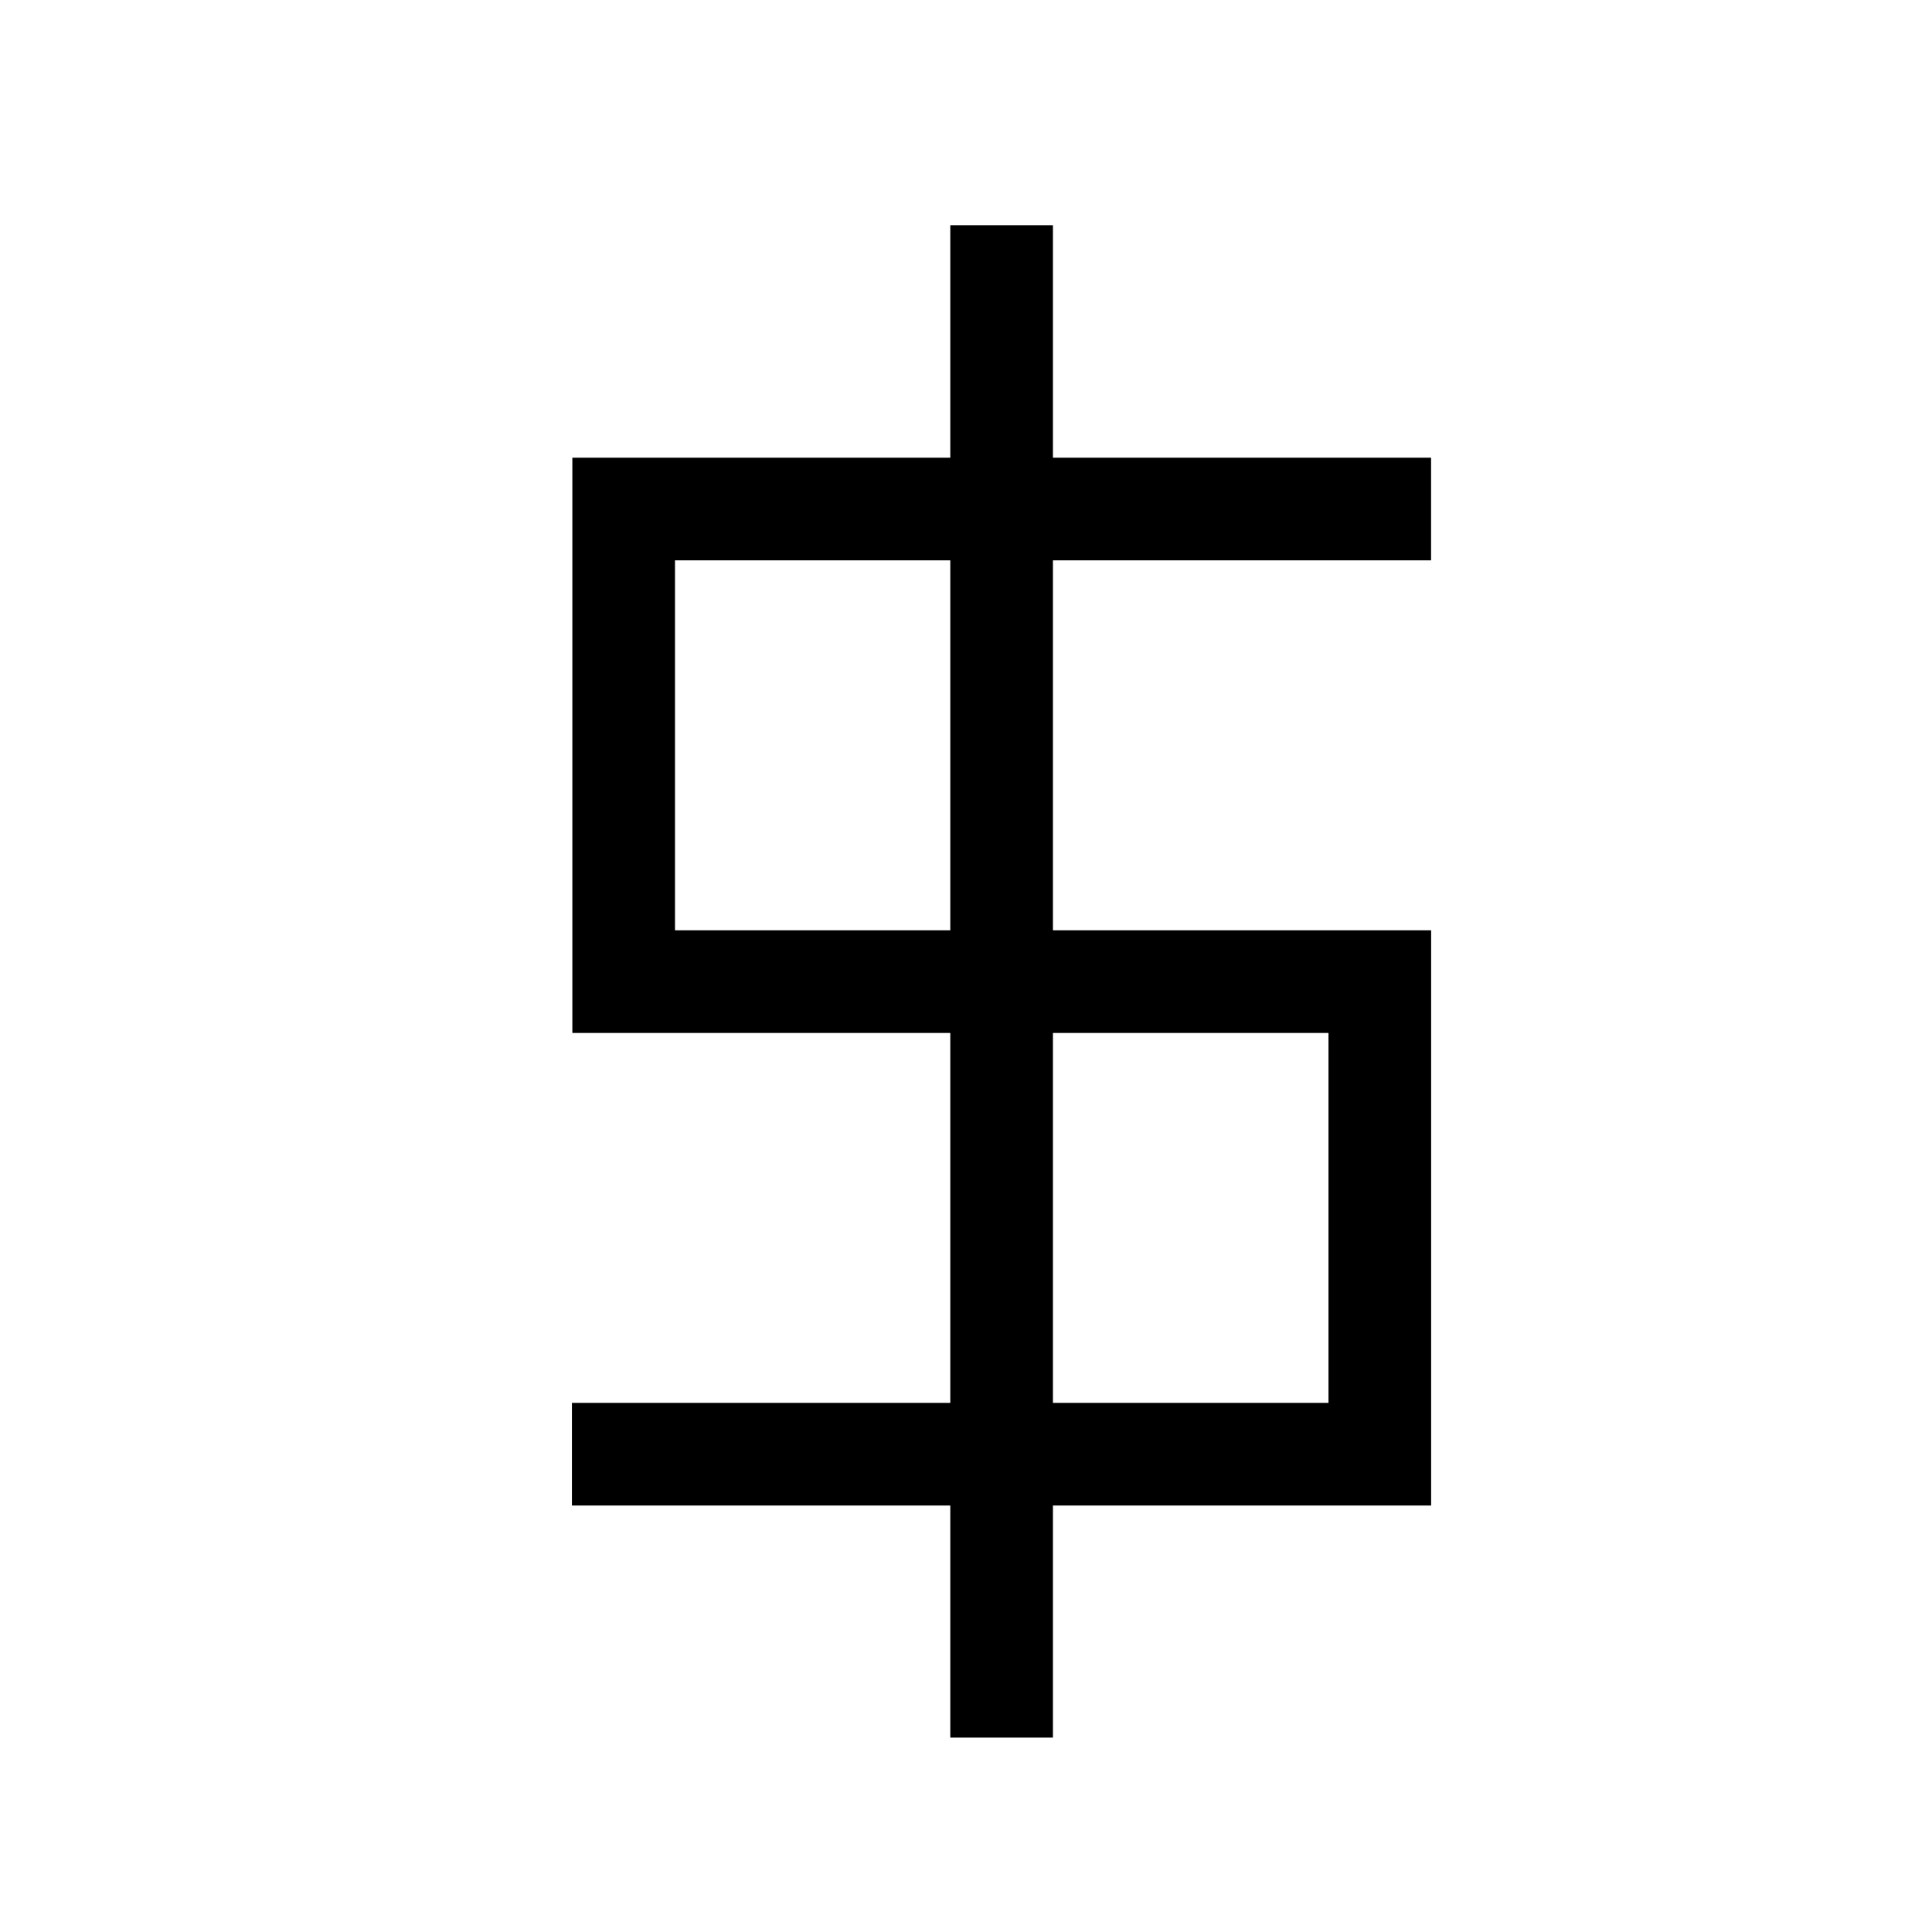 <!--Generator: Adobe Illustrator 16.0.3, SVG Export Plug-In . SVG Version: 6.00 Build 0)--><svg xmlns="http://www.w3.org/2000/svg" width="32" height="32"><path fill="none" stroke="#000" stroke-width="1.7" stroke-miterlimit="10" d="M16.59 3.73v25.05M23.703 8.431H10.33v7.828h12.524v7.827H9.473"/></svg>